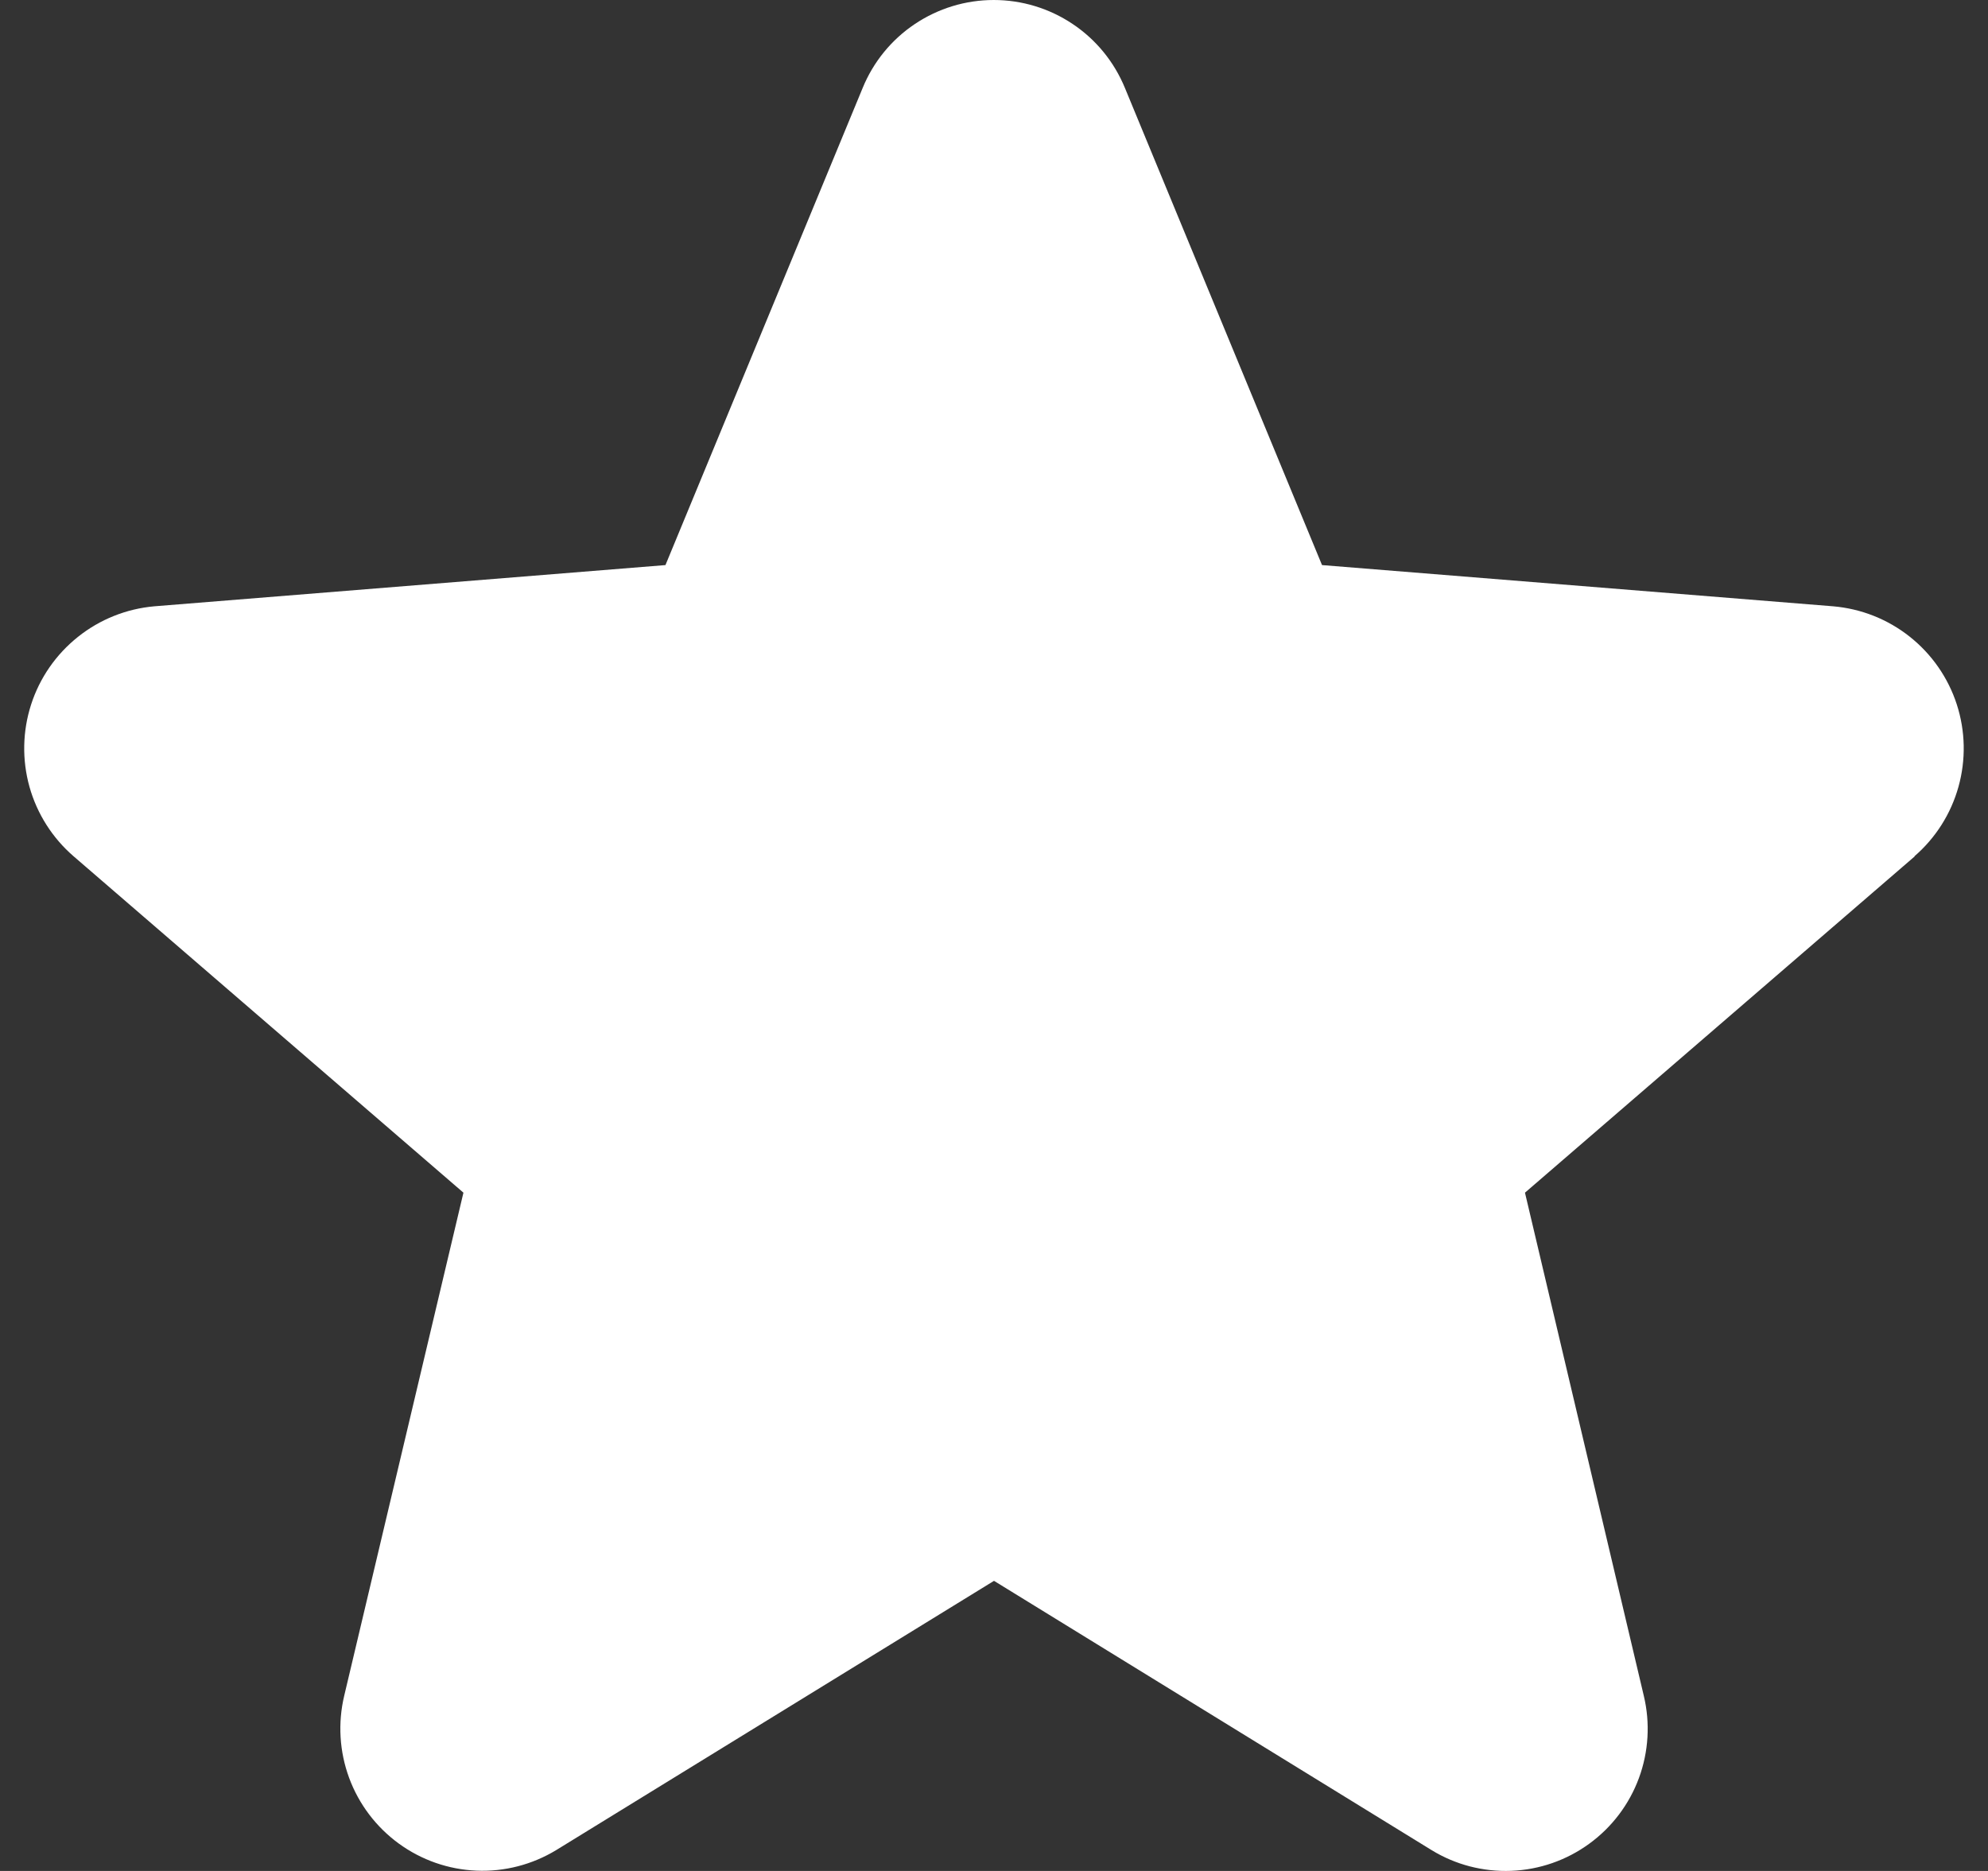 <svg width="34" height="32" viewBox="0 0 34 32" fill="none" xmlns="http://www.w3.org/2000/svg">
<rect x="0" y="0" width="34" height="32" fill="#333333" stroke="none"/>
<path d="M32.749 14.645L26.081 20.399L28.113 29.003C28.225 29.47 28.196 29.96 28.03 30.411C27.864 30.861 27.568 31.253 27.179 31.535C26.791 31.818 26.327 31.979 25.847 31.998C25.367 32.017 24.892 31.894 24.483 31.643L17 27.038L9.513 31.643C9.103 31.892 8.629 32.015 8.15 31.995C7.67 31.975 7.208 31.814 6.82 31.531C6.433 31.249 6.137 30.858 5.971 30.408C5.805 29.958 5.776 29.469 5.887 29.003L7.926 20.399L1.258 14.645C0.896 14.332 0.633 13.918 0.504 13.457C0.375 12.995 0.385 12.506 0.532 12.05C0.679 11.594 0.958 11.192 1.333 10.893C1.707 10.594 2.162 10.412 2.639 10.37L11.381 9.665L14.754 1.504C14.936 1.059 15.247 0.678 15.646 0.411C16.046 0.143 16.515 0 16.996 0C17.477 0 17.947 0.143 18.346 0.411C18.746 0.678 19.056 1.059 19.239 1.504L22.61 9.665L31.352 10.37C31.83 10.411 32.286 10.591 32.662 10.89C33.038 11.188 33.318 11.591 33.466 12.047C33.614 12.504 33.624 12.994 33.495 13.457C33.366 13.919 33.104 14.333 32.74 14.647L32.749 14.645Z" fill="white"/>
</svg>
